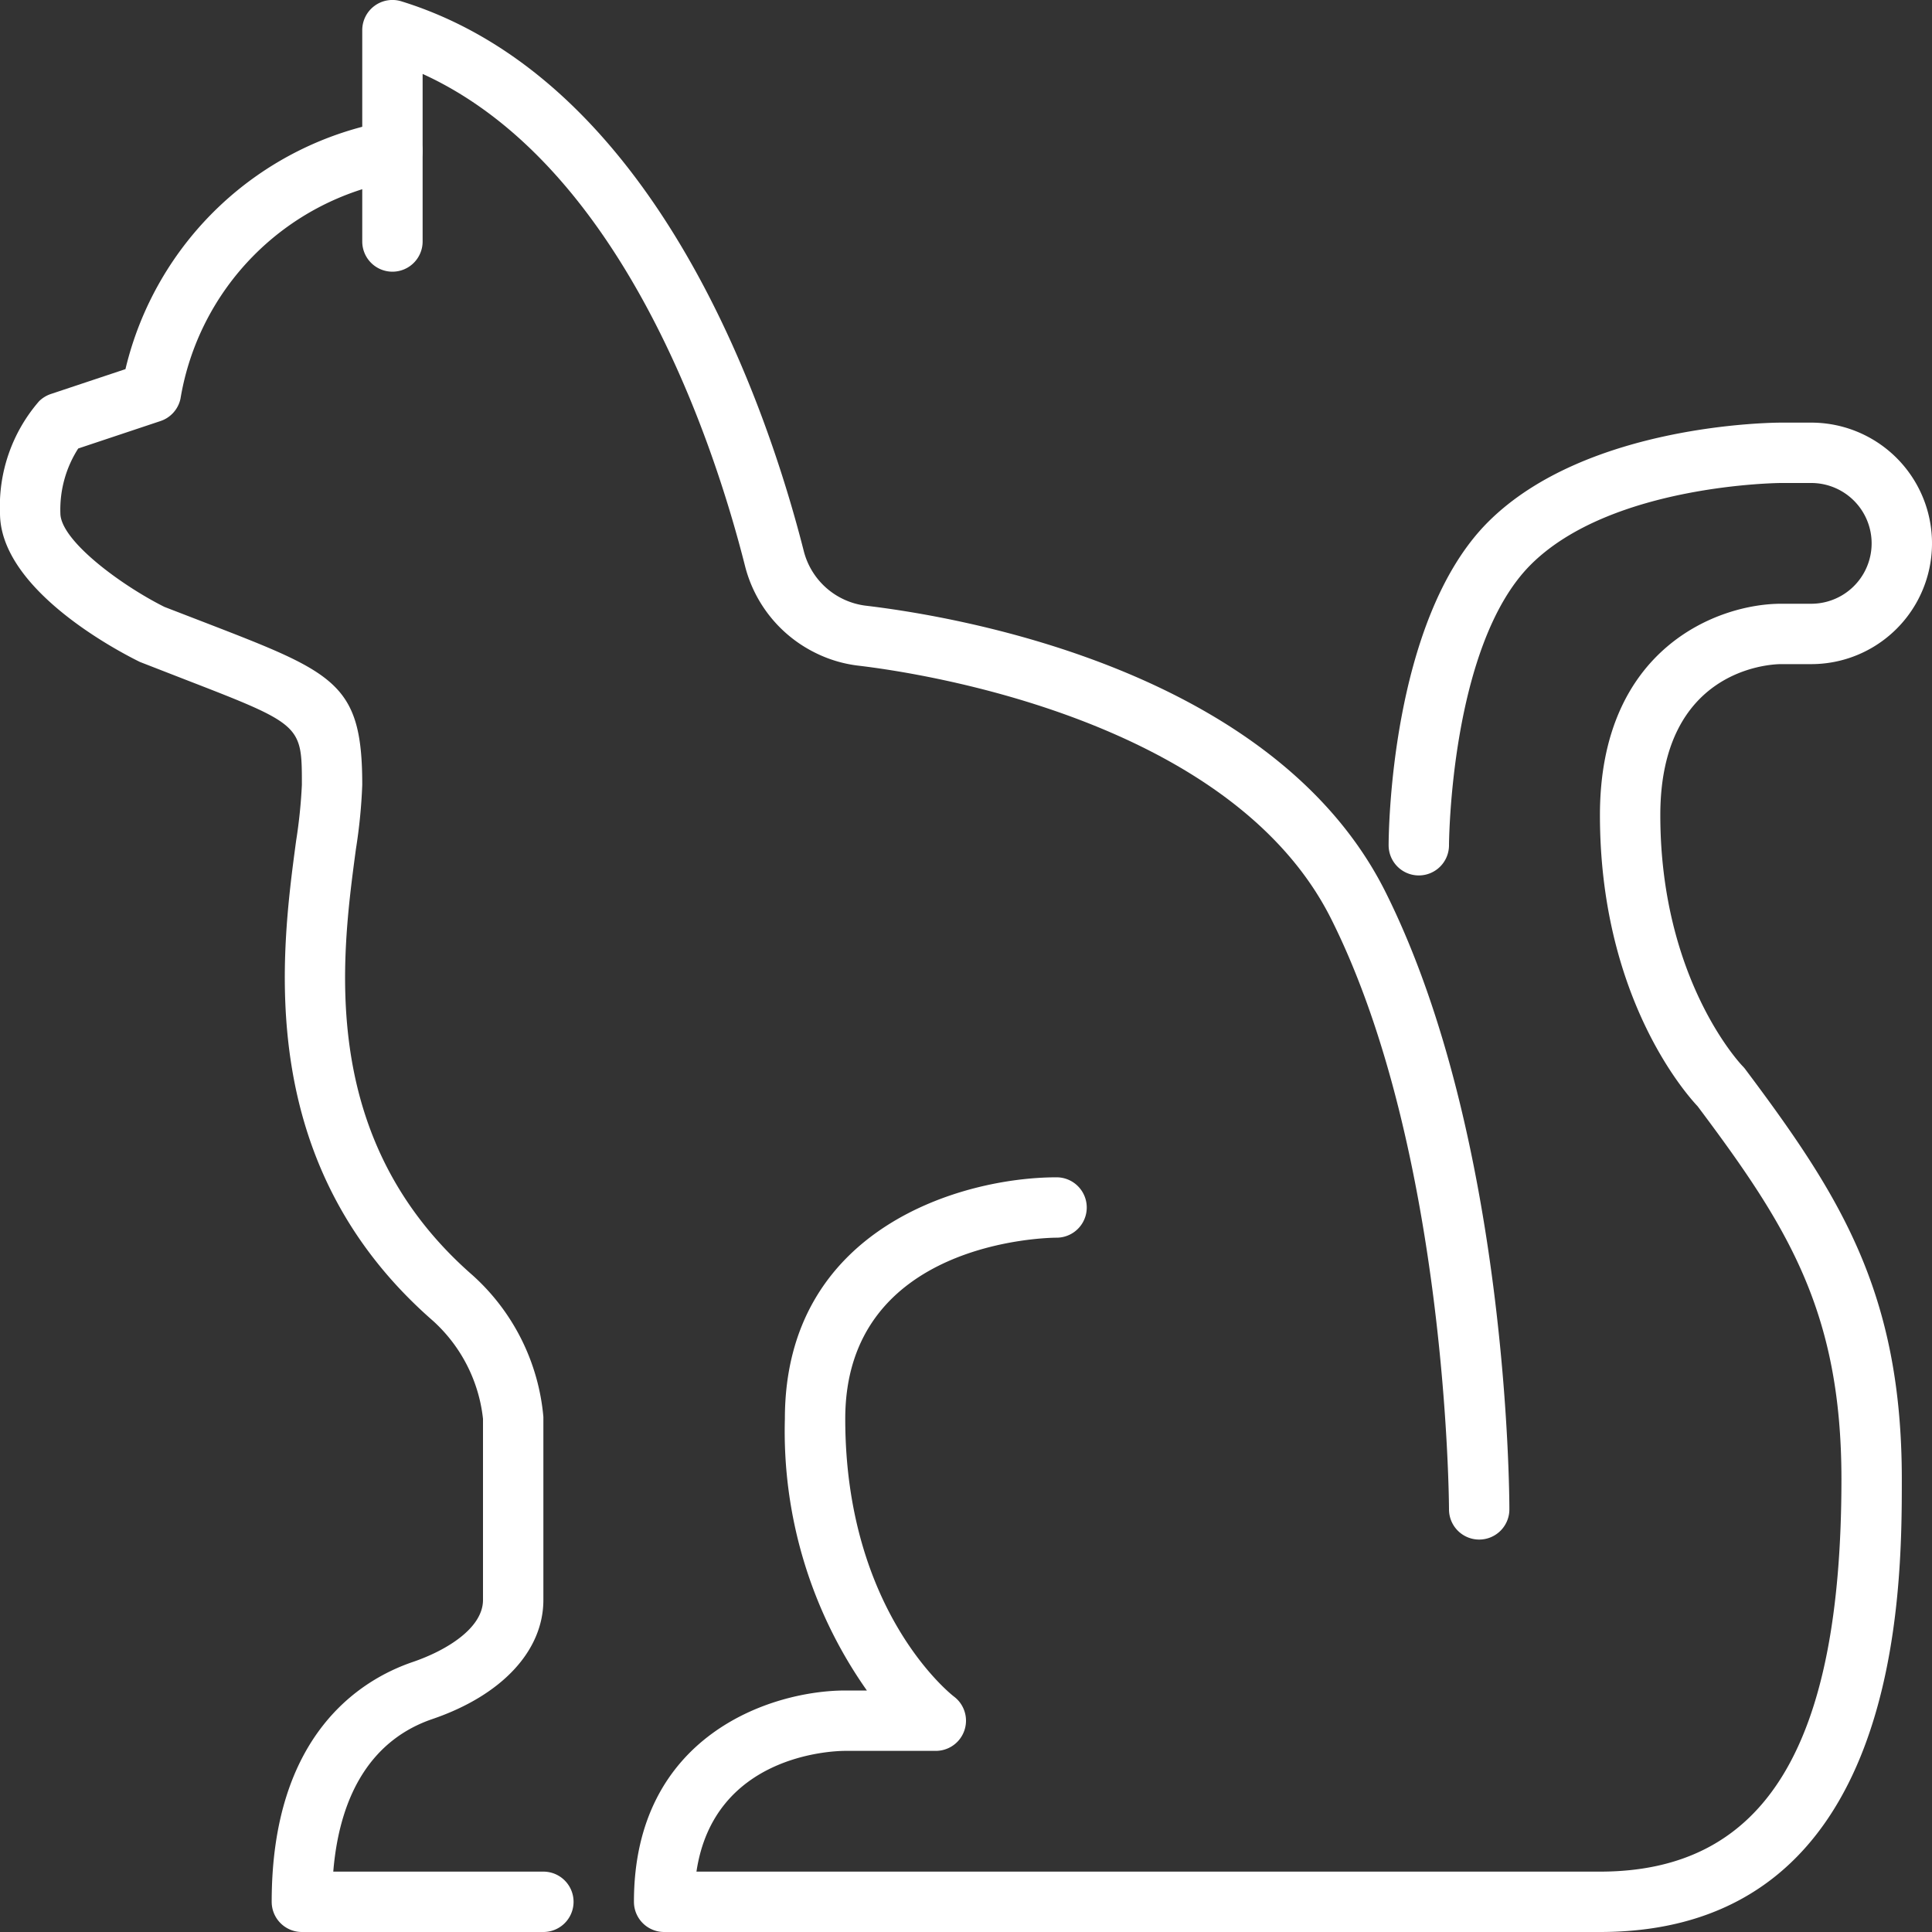 <svg xmlns="http://www.w3.org/2000/svg" version="1.1" xmlns:xlink="http://www.w3.org/1999/xlink" width="512" height="512" x="0" y="0" viewBox="0 0 64 64" style="enable-background:new 0 0 512 512" xml:space="preserve" class=""><rect x="0" y="0" width="64" height="64" fill="#333333" stroke="none"/><g><path d="M49 51a1 1 0 0 1-1-1c0-.117-.049-11.862-3.9-19.553-3.309-6.62-13.622-8.155-15.656-8.395a4.329 4.329 0 0 1-1.43-.424 4.416 4.416 0 0 1-2.334-2.878C23.664 14.732 20.649 5.479 14 2.449V8a1 1 0 0 1-1 1 1 1 0 0 1-1-1V1a1 1 0 0 1 1.3-.955c8.524 2.641 12.16 13.616 13.327 18.213a2.426 2.426 0 0 0 2.06 1.807c3.109.369 13.537 2.139 17.212 9.488C49.953 37.671 50 49.5 50 50a1 1 0 0 1-1 1Z" fill="#ffffff" opacity="1" data-original="#000000" class=""></path><path d="M18 64h-8a1 1 0 0 1-1-1c0-5.525 2.93-7.351 4.677-7.946C14.8 54.67 16 53.93 16 53v-6a5.12 5.12 0 0 0-1.657-3.246c-5.97-5.207-5.036-12.162-4.534-15.9A16.945 16.945 0 0 0 10 26c0-1.991 0-1.991-3.895-3.5l-1.47-.572C3.792 21.515 0 19.492 0 17a5.311 5.311 0 0 1 1.293-3.707 1.011 1.011 0 0 1 .391-.241l2.472-.824a10.912 10.912 0 0 1 8.728-8.221 1 1 0 0 1 .236 1.986 8.793 8.793 0 0 0-7.142 7.218 1 1 0 0 1-.662.737l-2.725.909A3.746 3.746 0 0 0 2 17c0 .9 2 2.381 3.448 3.105l1.379.532C11.109 22.293 12 22.638 12 26a17.751 17.751 0 0 1-.209 2.122c-.484 3.6-1.293 9.624 3.866 14.124A7.153 7.153 0 0 1 18 46.936V53c0 1.686-1.375 3.16-3.677 3.946-1.94.662-3.064 2.4-3.283 5.054H18a1 1 0 0 1 0 2ZM53 64H22a1 1 0 0 1-1-1c0-5.537 4.579-7 7-7h.717A14.9 14.9 0 0 1 26 47c0-6.328 5.887-8 9-8a1 1 0 0 1 0 2c-.286 0-7 .1-7 6 0 6.426 3.564 9.173 3.6 9.2A1 1 0 0 1 31 58h-3c-.471 0-4.354.151-4.929 4H53c5.458 0 8-4.131 8-13 0-5.573-1.8-8.4-4.764-12.353C55.785 36.167 53 32.955 53 27c0-5.537 3.925-7 6-7h1a2 2 0 0 0 0-4h-1c-.055 0-5.626.041-8.293 2.707S48 27.935 48 28a1 1 0 0 1-1 1 1 1 0 0 1-1-1c0-.3.038-7.451 3.293-10.707S58.738 14 59 14h1a4 4 0 0 1 0 8h-1c-.4 0-4 .191-4 5 0 5.467 2.684 8.269 2.71 8.3a1.106 1.106 0 0 1 .09.1C60.941 39.588 63 42.8 63 49c0 3.71 0 15-10 15Z" fill="#ffffff" opacity="1" data-original="#000000" class=""></path></g></svg>